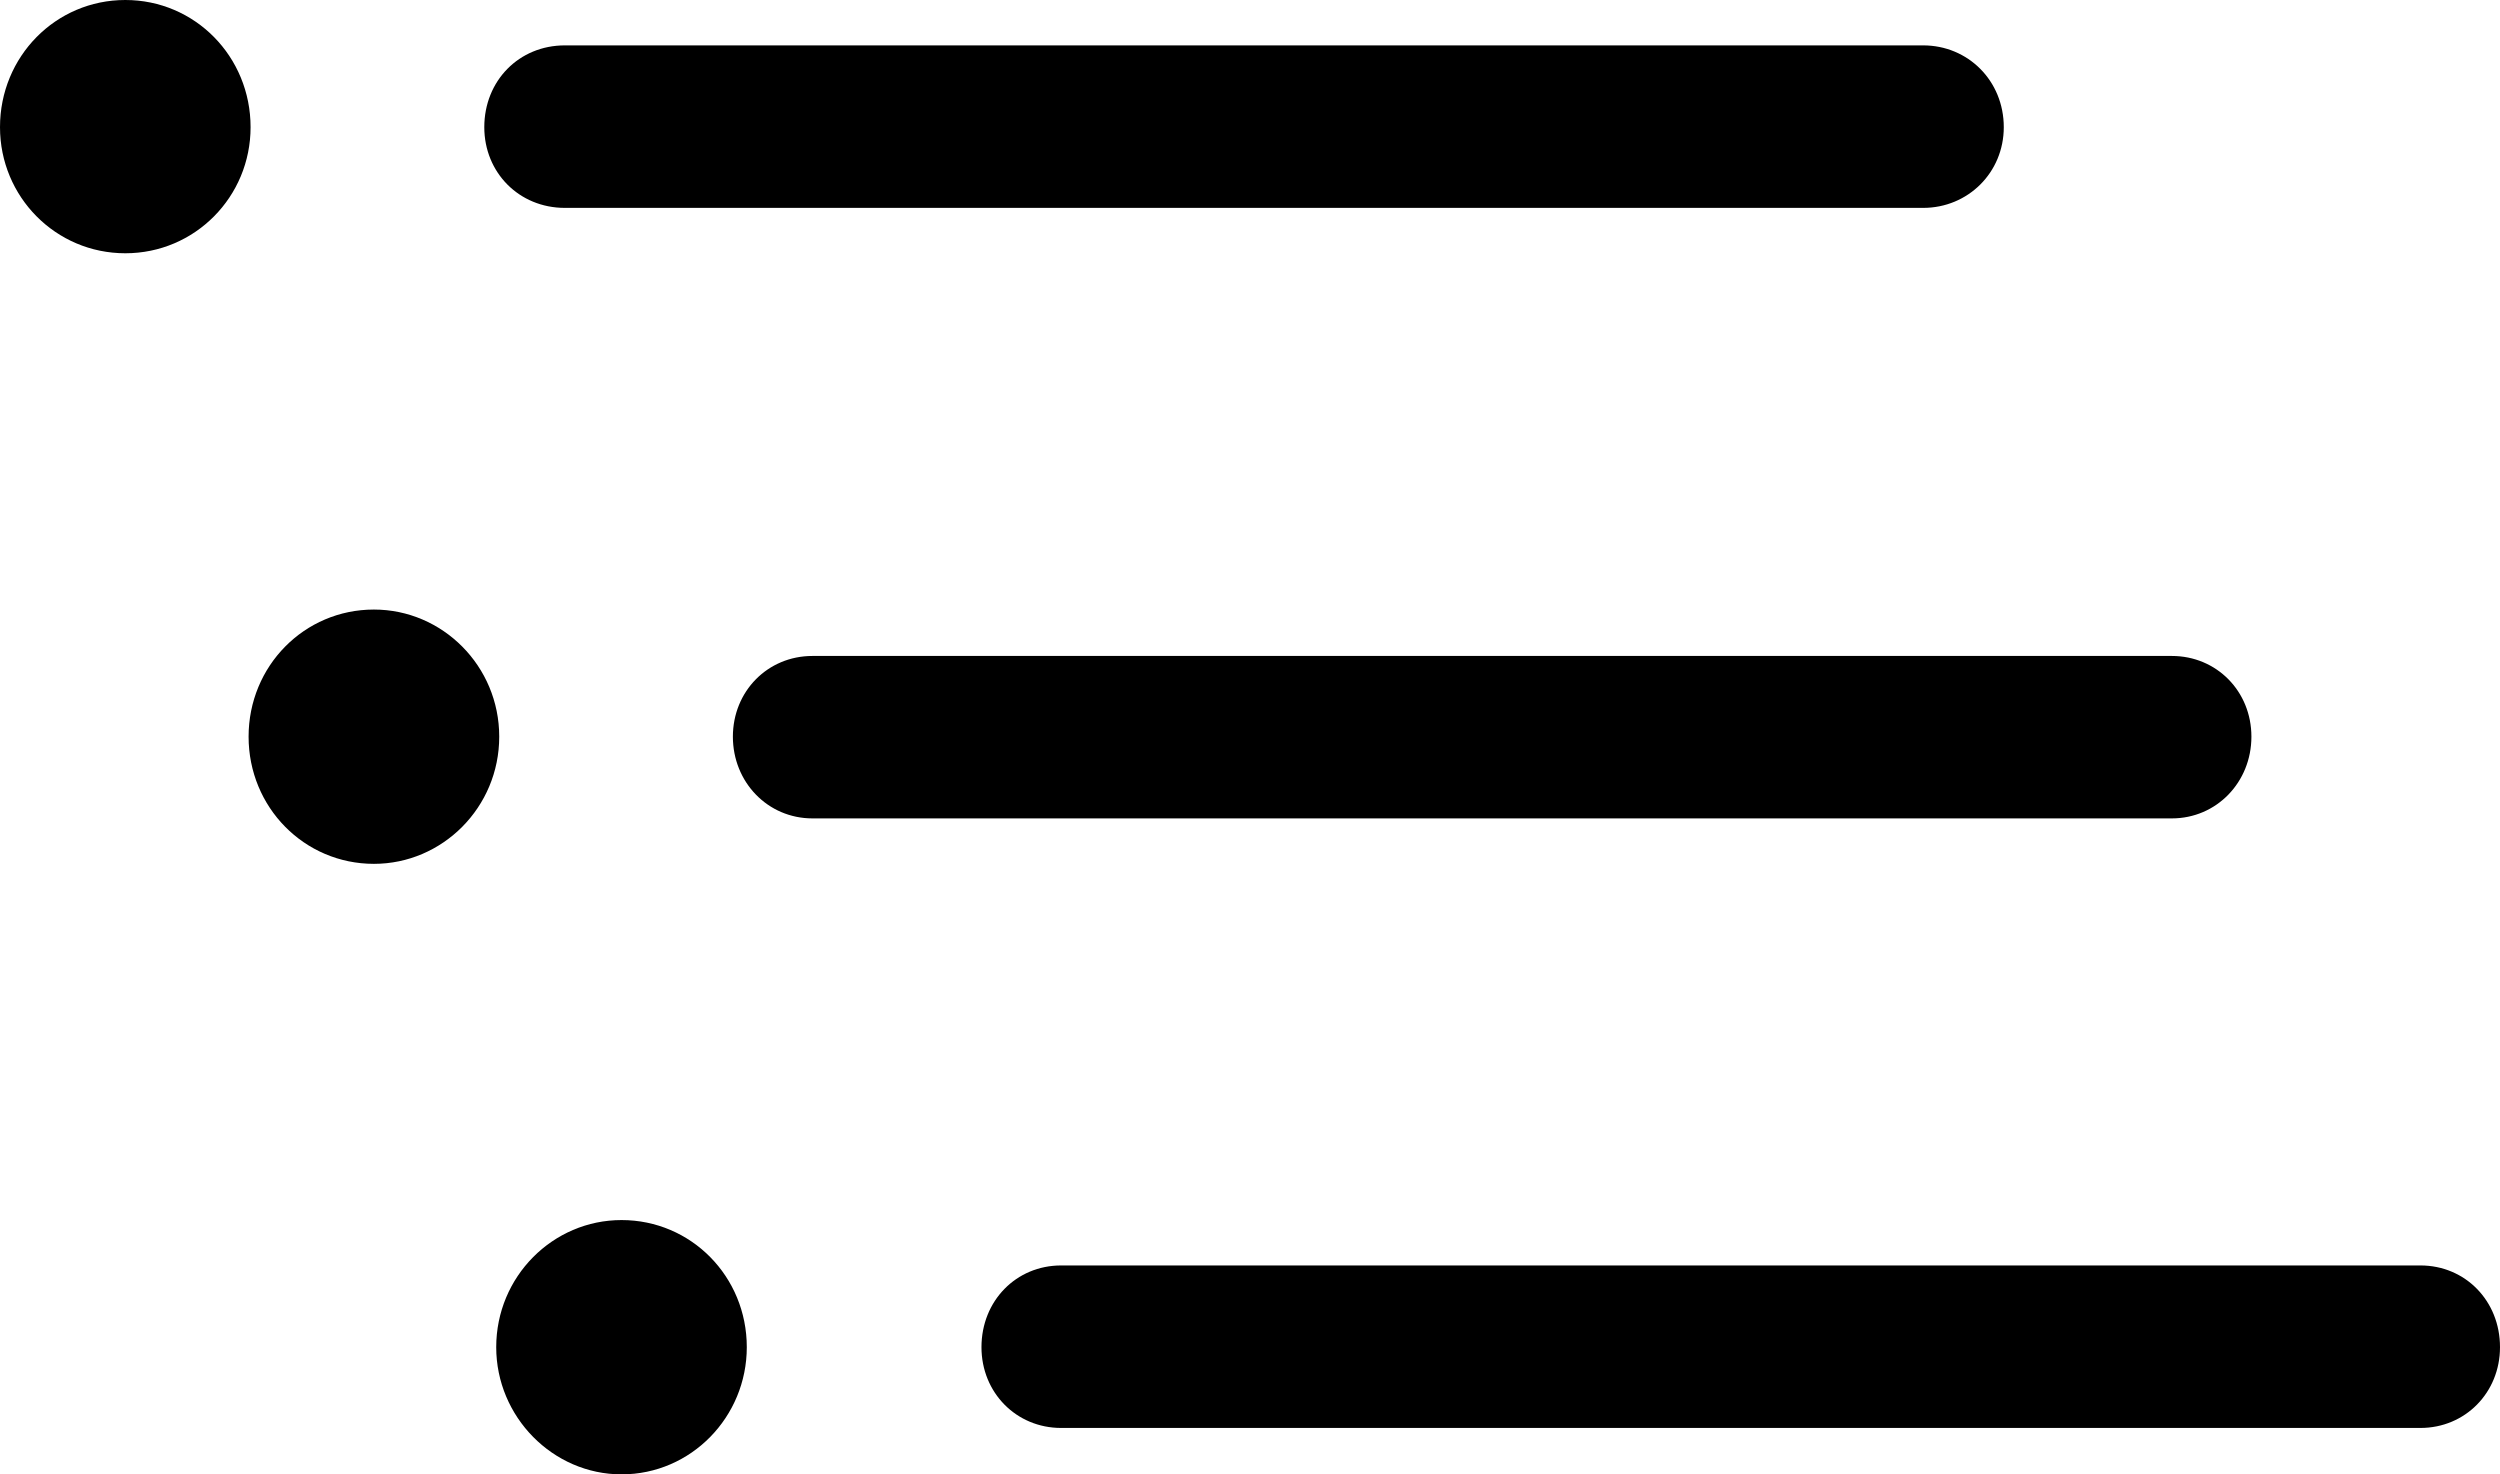<?xml version="1.0" encoding="UTF-8"?>
<svg width="39px" height="23px" viewBox="0 0 39 23" version="1.1" xmlns="http://www.w3.org/2000/svg" xmlns:xlink="http://www.w3.org/1999/xlink">
    <title>monitor-highlight-level-up-icon</title>
    <g id="Little-Snitch---Overview-Page" stroke="none" stroke-width="1" fill="none" fill-rule="evenodd">
        <g id="page:-design" transform="translate(-316, -3642)" fill="#000000">
            <g id="section:-rules" transform="translate(1, 2168)">
                <g id="pois" transform="translate(-183, 1219)">
                    <g id="poi:-levels" transform="translate(440, 142)">
                        <g id="monitor-highlight-level-up-icon" transform="translate(58, 113)">
                            <path d="M9.696,19.033 C10.782,19.033 11.65,19.914 11.65,21.016 C11.65,22.103 10.782,23 9.696,23 C8.625,23 7.741,22.103 7.741,21.016 C7.741,19.914 8.625,19.033 9.696,19.033 Z M37.759,19.741 C38.457,19.741 39,20.292 39,21.016 C39,21.725 38.457,22.276 37.759,22.276 L16.553,22.276 C15.854,22.276 15.311,21.725 15.311,21.016 C15.311,20.292 15.854,19.741 16.553,19.741 L37.759,19.741 Z M5.833,9.509 C6.903,9.509 7.788,10.39 7.788,11.492 C7.788,12.594 6.903,13.476 5.833,13.476 C4.747,13.476 3.878,12.594 3.878,11.492 C3.878,10.39 4.747,9.509 5.833,9.509 Z M33.881,10.233 C34.579,10.233 35.122,10.784 35.122,11.492 C35.122,12.201 34.579,12.767 33.881,12.767 L12.674,12.767 C11.976,12.767 11.433,12.201 11.433,11.492 C11.433,10.784 11.976,10.233 12.674,10.233 L33.881,10.233 Z M1.955,0 C3.041,0 3.909,0.882 3.909,1.984 C3.909,3.07 3.041,3.951 1.955,3.951 C0.869,3.951 0,3.07 0,1.984 C0,0.882 0.869,0 1.955,0 Z M30.002,0.708 C30.7,0.708 31.259,1.259 31.259,1.984 C31.259,2.692 30.7,3.243 30.002,3.243 L8.811,3.243 C8.098,3.243 7.555,2.692 7.555,1.984 C7.555,1.259 8.098,0.708 8.811,0.708 L30.002,0.708 Z" id="path"></path>
                        </g>
                    </g>
                </g>
            </g>
        </g>
    </g>
</svg>